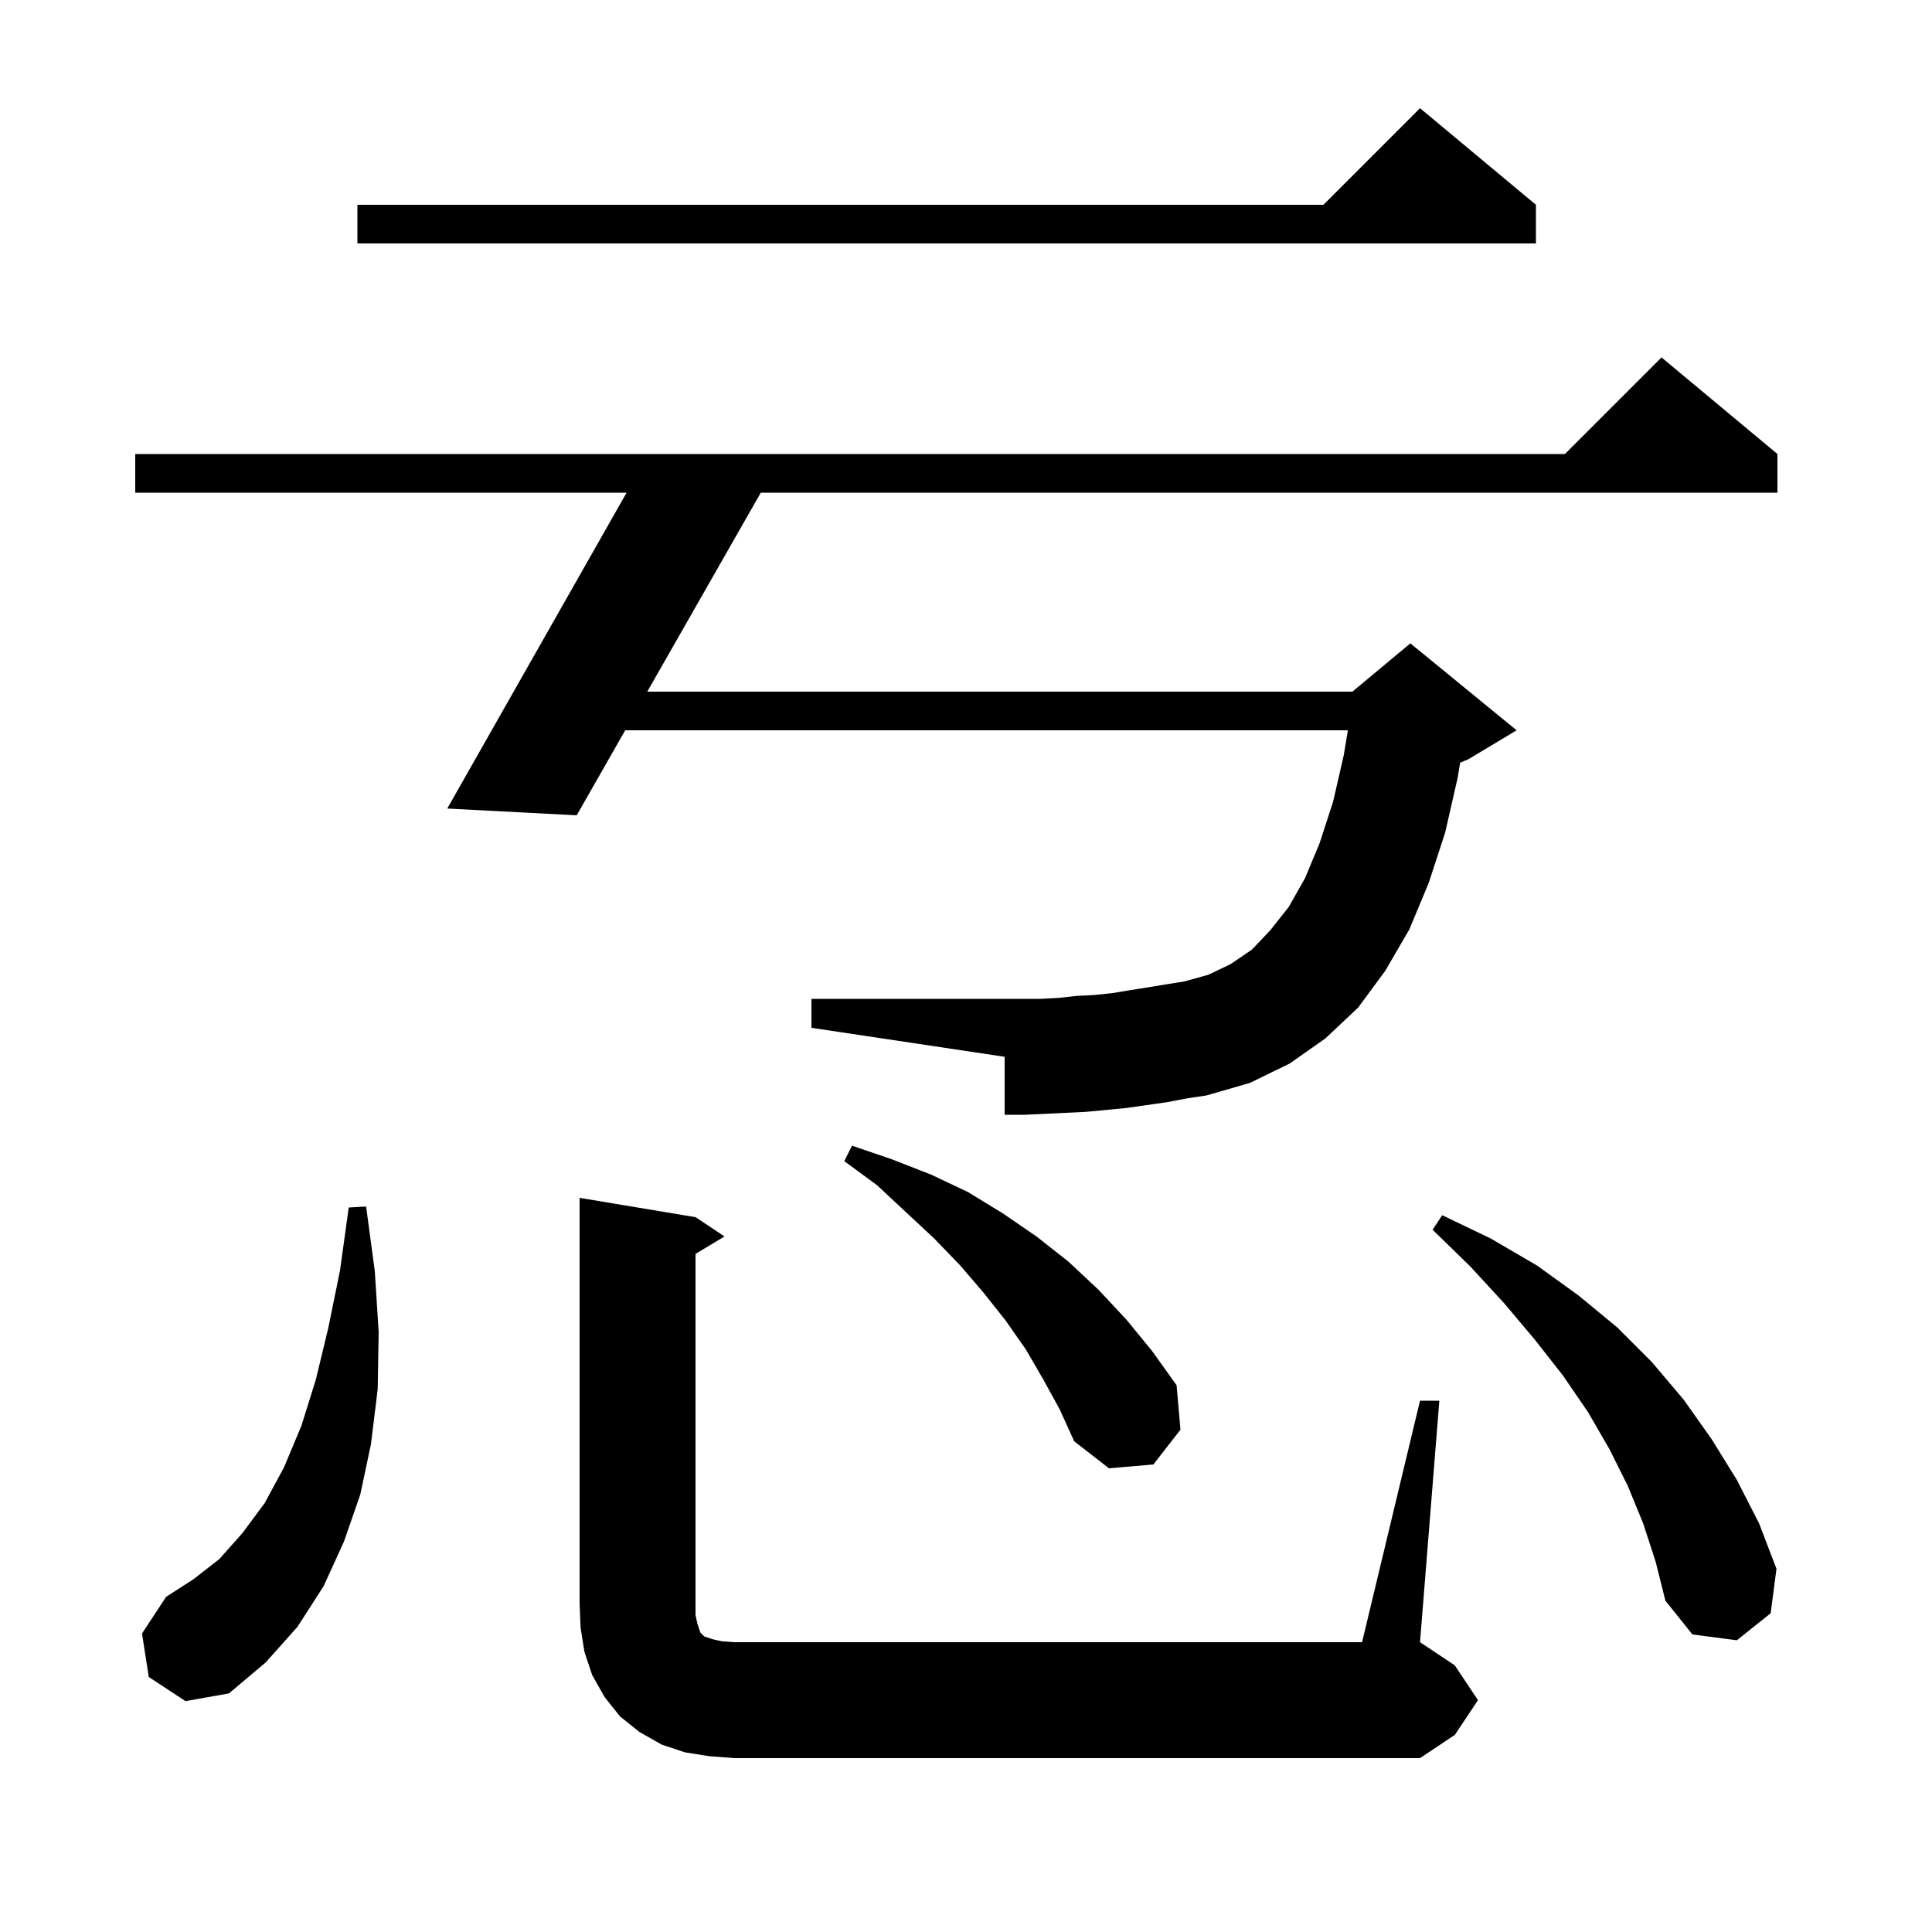<svg xmlns="http://www.w3.org/2000/svg" xmlns:xlink="http://www.w3.org/1999/xlink" version="1.1" baseProfile="full" viewBox="0 0 200 200" width="200" height="200"><g fill="currentColor"><path d="M 147.0 145.0 L 149.0 145.0 L 147.0 170.0 L 150.6 172.4 L 153.0 176.0 L 150.6 179.6 L 147.0 182.0 L 76.0 182.0 L 73.4 181.8 L 70.9 181.4 L 68.5 180.6 L 66.2 179.3 L 64.2 177.7 L 62.6 175.7 L 61.3 173.4 L 60.5 171.0 L 60.1 168.5 L 60.0 166.0 L 60.0 124.0 L 72.0 126.0 L 75.0 128.0 L 72.0 129.8 L 72.0 167.2 L 72.2 168.1 L 72.5 169.0 L 72.9 169.4 L 73.8 169.7 L 74.7 169.9 L 76.0 170.0 L 141.0 170.0 Z M 15.4 173.6 L 14.7 169.1 L 17.2 165.3 L 20.0 163.5 L 22.7 161.4 L 25.1 158.7 L 27.4 155.6 L 29.4 151.9 L 31.2 147.6 L 32.7 142.8 L 34.0 137.4 L 35.2 131.5 L 36.1 125.0 L 37.9 124.9 L 38.8 131.6 L 39.2 137.9 L 39.1 143.8 L 38.4 149.5 L 37.3 154.7 L 35.6 159.6 L 33.5 164.2 L 30.8 168.4 L 27.5 172.1 L 23.7 175.3 L 19.2 176.1 Z M 170.1 157.7 L 168.5 153.8 L 166.6 150.0 L 164.4 146.2 L 161.8 142.4 L 158.9 138.7 L 155.7 134.9 L 152.2 131.1 L 148.3 127.3 L 149.3 125.8 L 154.3 128.2 L 159.1 131.0 L 163.4 134.1 L 167.4 137.4 L 171.0 141.0 L 174.3 144.9 L 177.2 149.0 L 179.8 153.2 L 182.1 157.7 L 183.9 162.4 L 183.3 167.0 L 179.8 169.8 L 175.2 169.2 L 172.4 165.7 L 171.4 161.7 Z M 108.0 142.8 L 106.2 139.7 L 104.1 136.7 L 101.8 133.8 L 99.4 131.0 L 96.7 128.2 L 93.8 125.5 L 90.8 122.7 L 87.4 120.2 L 88.2 118.6 L 92.3 120.0 L 96.4 121.6 L 100.2 123.4 L 103.8 125.6 L 107.3 128.0 L 110.6 130.6 L 113.7 133.5 L 116.6 136.6 L 119.3 139.9 L 121.8 143.4 L 122.2 148.0 L 119.4 151.6 L 114.8 152.0 L 111.2 149.2 L 109.7 145.9 Z M 120.8 114.1 L 116.6 114.7 L 112.4 115.1 L 106.1 115.4 L 104.0 115.4 L 104.0 109.4 L 84.0 106.4 L 84.0 103.4 L 107.7 103.4 L 109.6 103.3 L 111.4 103.1 L 113.3 103.0 L 115.2 102.8 L 117.0 102.5 L 118.9 102.2 L 120.7 101.9 L 122.6 101.6 L 125.1 100.9 L 127.4 99.8 L 129.6 98.3 L 131.5 96.3 L 133.4 93.9 L 135.1 90.9 L 136.6 87.3 L 138.0 83.0 L 139.1 78.2 L 139.533 75.6 L 64.721 75.6 L 59.7 84.4 L 46.3 83.7 L 64.865 51.0 L 14.0 51.0 L 14.0 47.0 L 162.0 47.0 L 172.0 37.0 L 184.0 47.0 L 184.0 51.0 L 78.759 51.0 L 67.004 71.6 L 140.0 71.6 L 146.0 66.6 L 157.0 75.6 L 152.0 78.6 L 151.154 78.953 L 150.9 80.5 L 149.6 86.2 L 147.9 91.4 L 145.9 96.2 L 143.4 100.5 L 140.6 104.3 L 137.2 107.5 L 133.5 110.1 L 129.4 112.1 L 124.9 113.4 L 122.9 113.7 Z M 159.0 21.2 L 159.0 25.2 L 37.0 25.2 L 37.0 21.2 L 137.0 21.2 L 147.0 11.2 Z "/></g></svg>